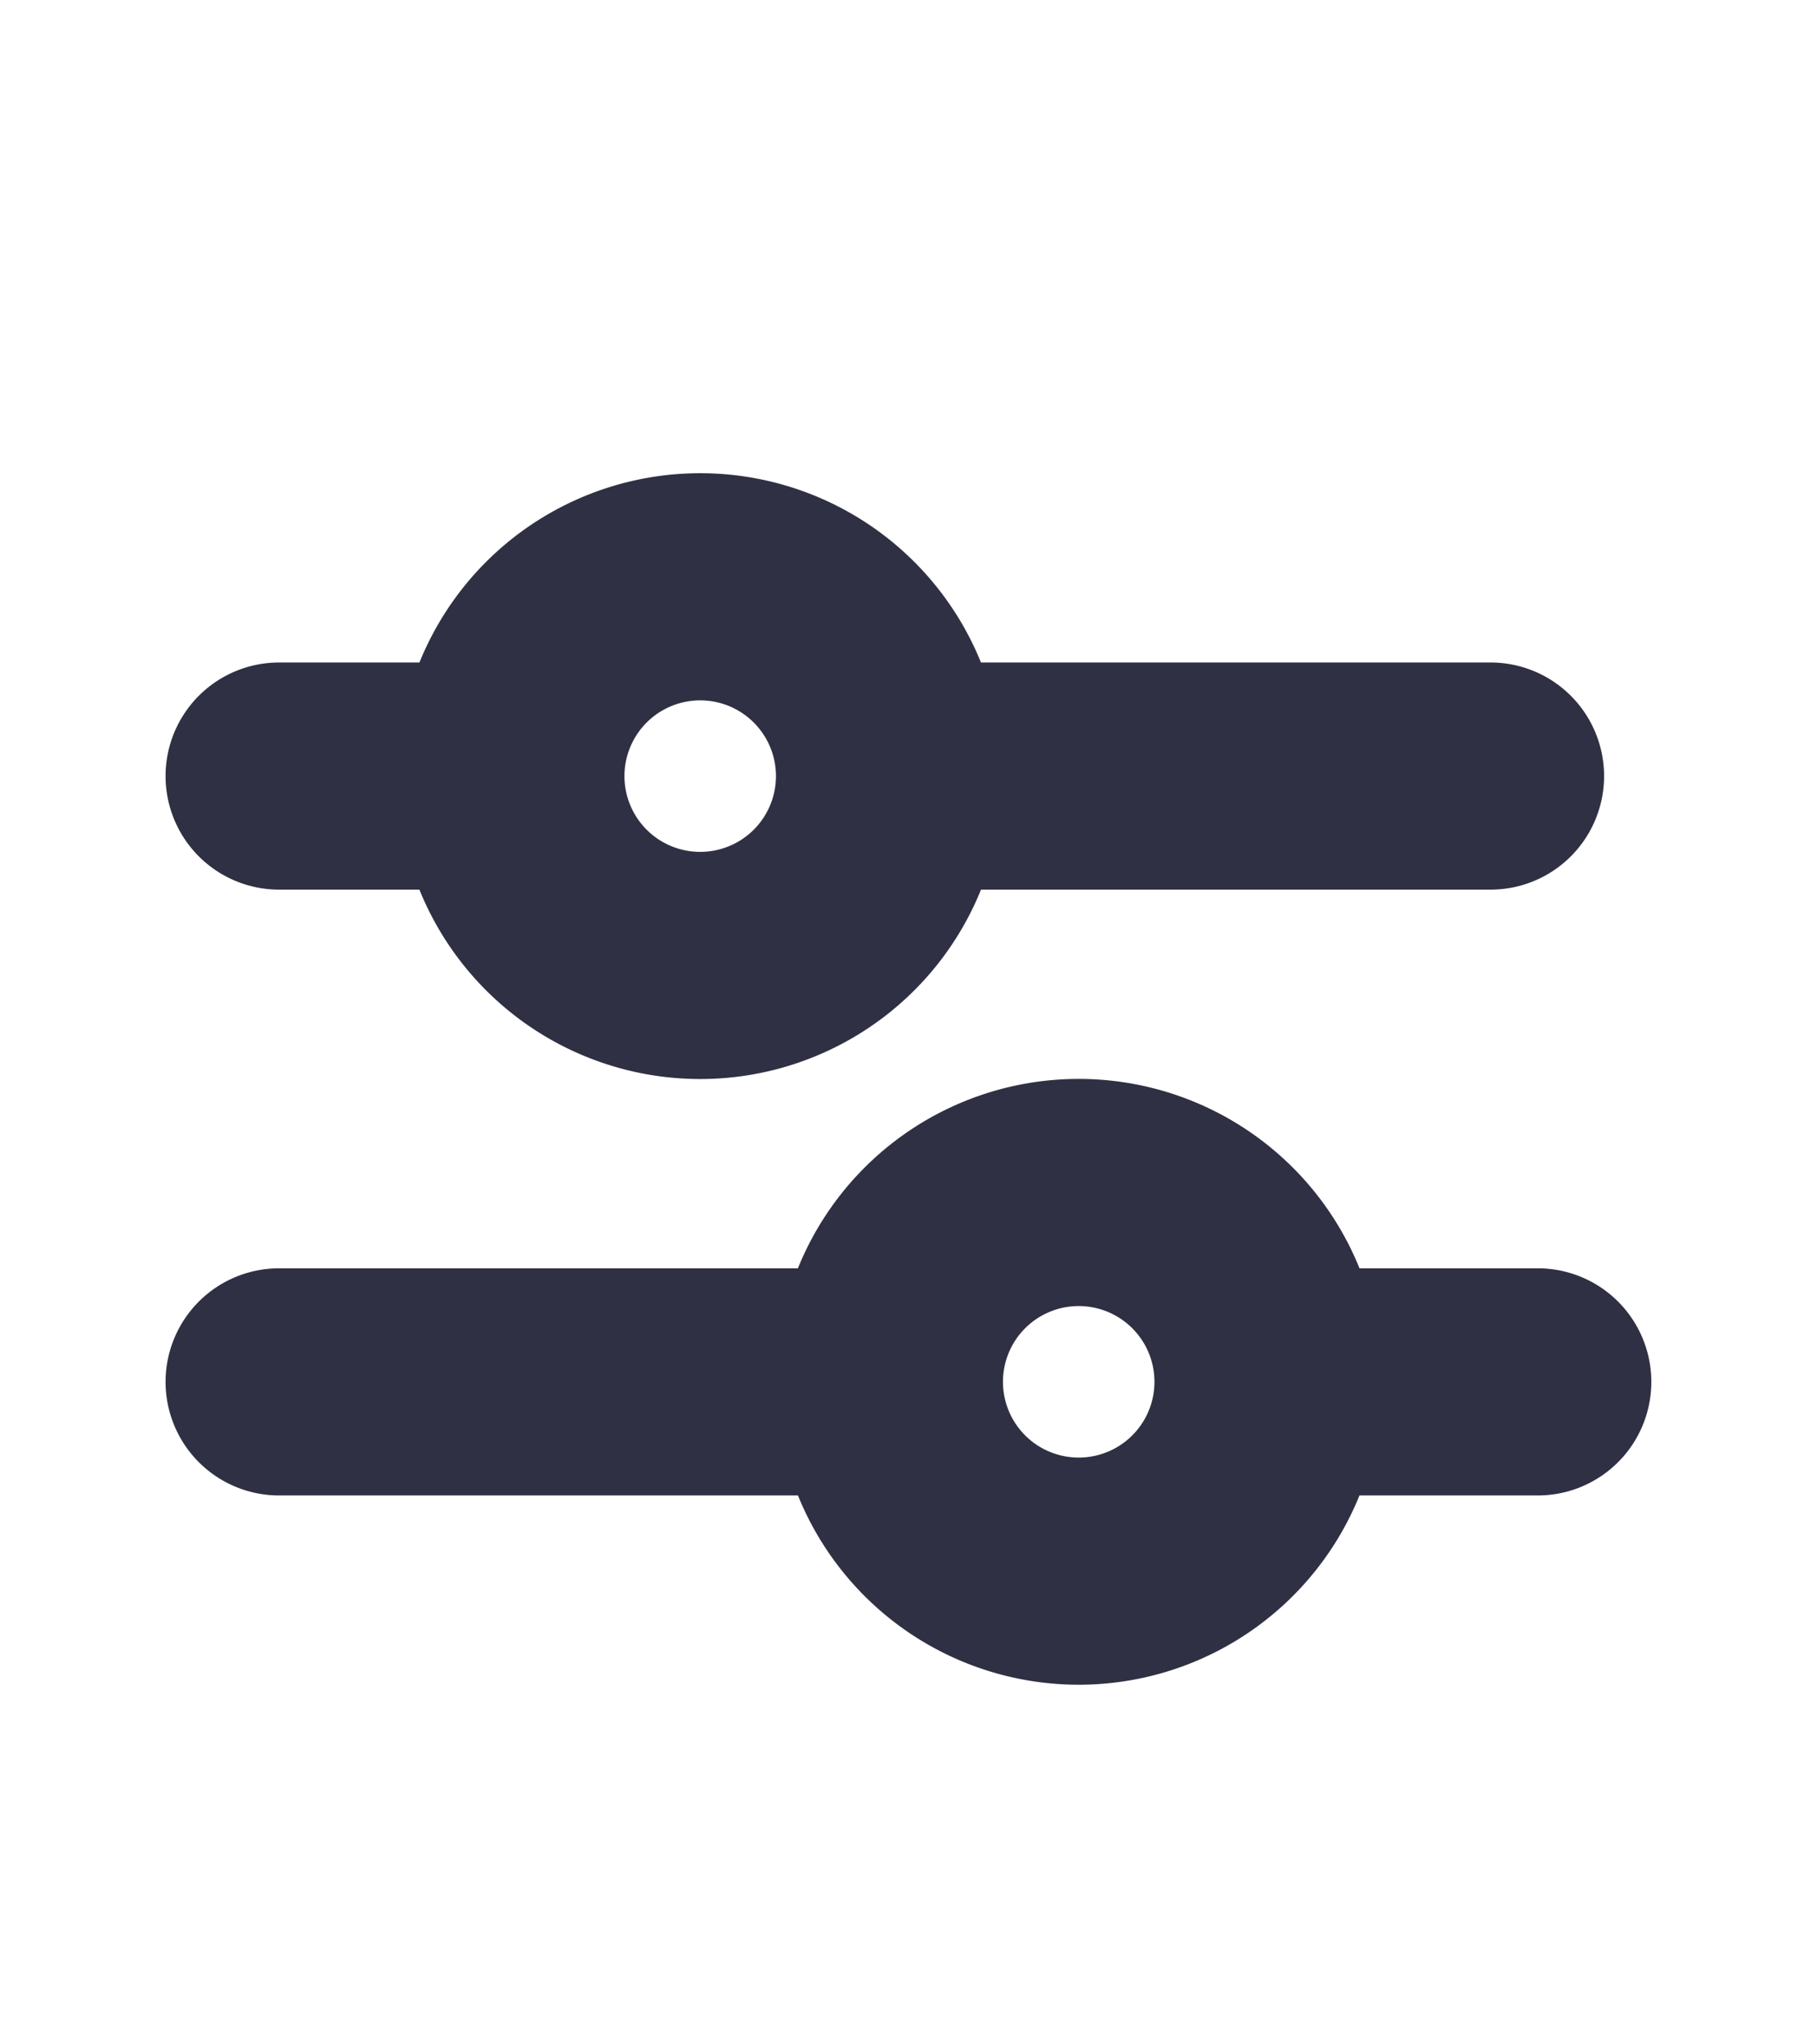 <svg width="16" height="18" viewBox="0 0 16 18" fill="none" xmlns="http://www.w3.org/2000/svg">
    <path d="M7.125 12.167H2.458M13.541 12.167h-1.75M9.458 13.833a1.667 1.667 0 1 0 0-3.333 1.667 1.667 0 0 0 0 3.333zM4.458 6.833h-2M13.125 6.833H8.458M6.125 8.5a1.667 1.667 0 1 0 0-3.333 1.667 1.667 0 0 0 0 3.333z" stroke="#2F3043" stroke-width="2" stroke-linecap="round" stroke-linejoin="round"/>
</svg>
